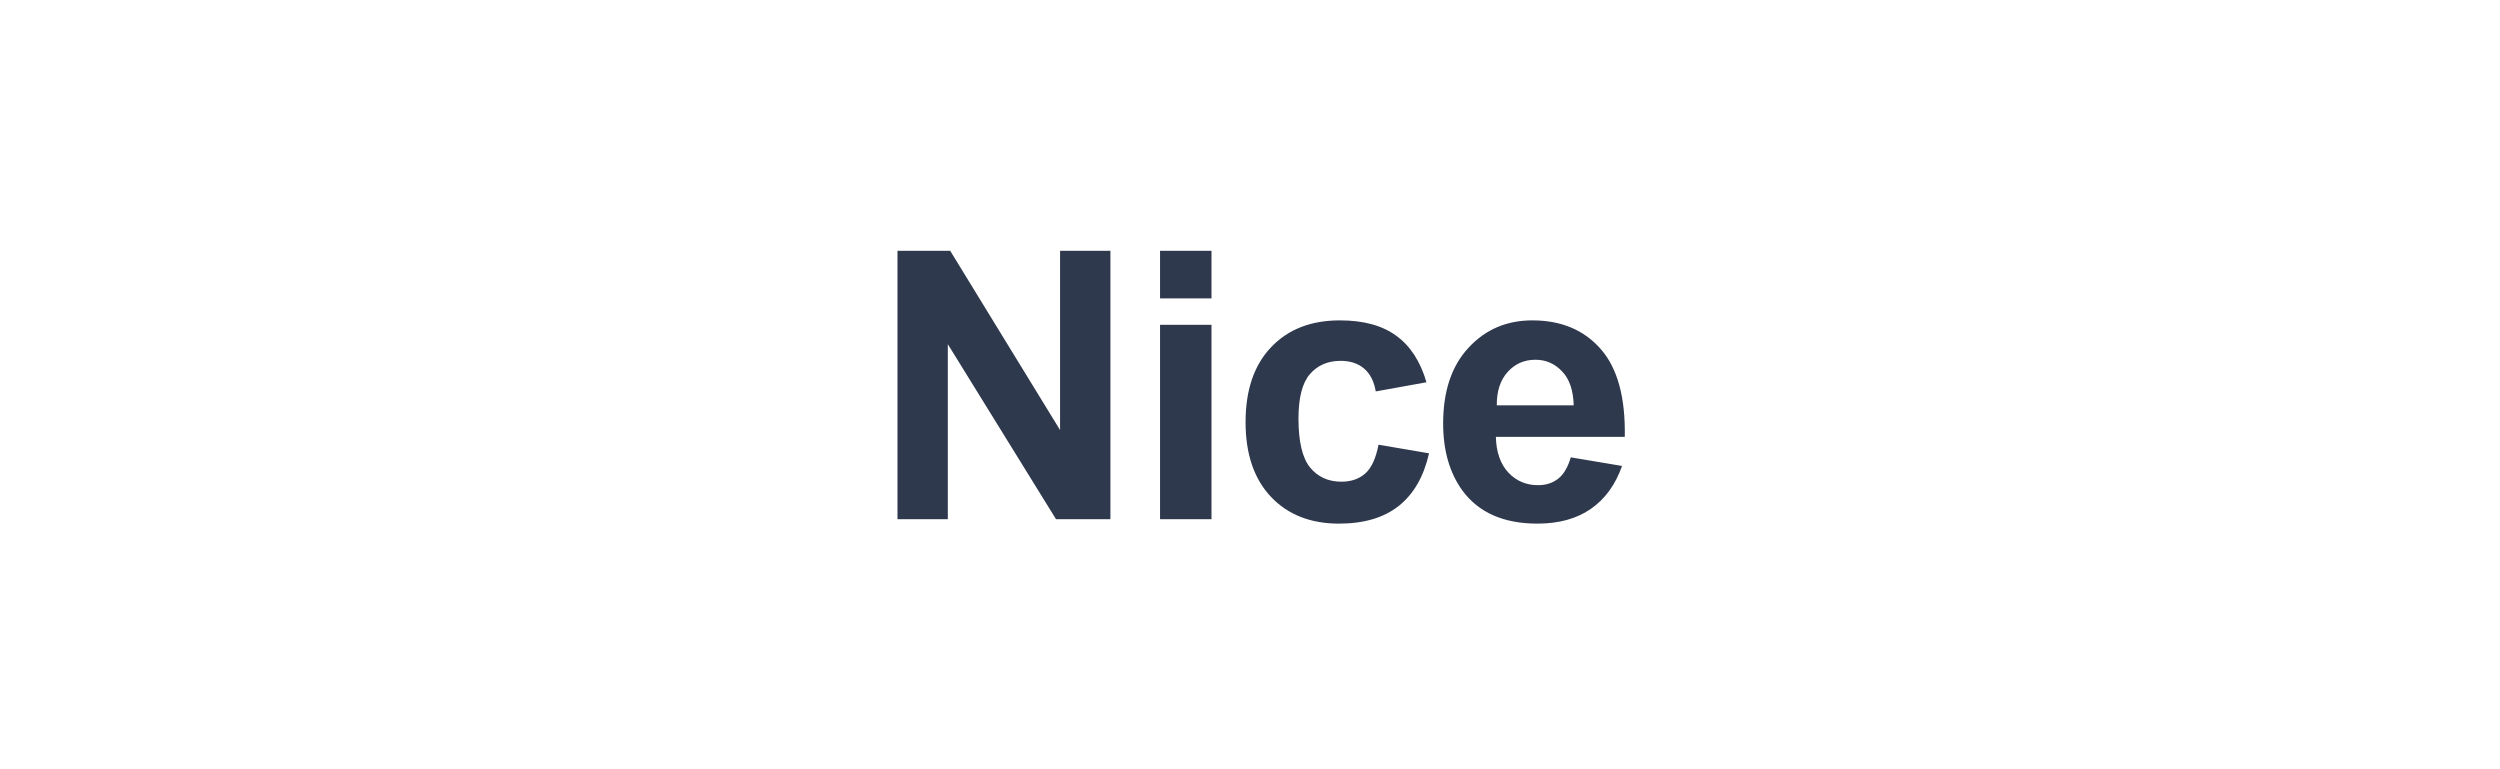 <?xml version="1.0" encoding="UTF-8"?> <svg xmlns="http://www.w3.org/2000/svg" width="260" height="80" viewBox="0 0 260 80" fill="none"> <rect width="260" height="80" fill="white"></rect> <path d="M93.337 54V26.083H98.821L110.247 44.726V26.083H115.483V54H109.828L98.573 35.795V54H93.337ZM120.645 31.034V26.083H125.996V31.034H120.645ZM120.645 54V33.776H125.996V54H120.645ZM148.353 39.756L143.078 40.708C142.901 39.654 142.494 38.861 141.86 38.328C141.237 37.794 140.425 37.528 139.422 37.528C138.089 37.528 137.023 37.991 136.223 38.918C135.436 39.832 135.042 41.368 135.042 43.526C135.042 45.926 135.442 47.621 136.242 48.611C137.054 49.601 138.14 50.096 139.498 50.096C140.514 50.096 141.345 49.81 141.993 49.239C142.64 48.655 143.097 47.659 143.364 46.249L148.62 47.145C148.074 49.557 147.027 51.378 145.478 52.61C143.929 53.841 141.853 54.457 139.251 54.457C136.293 54.457 133.931 53.524 132.167 51.658C130.415 49.791 129.539 47.208 129.539 43.907C129.539 40.568 130.421 37.972 132.186 36.119C133.95 34.252 136.337 33.319 139.346 33.319C141.809 33.319 143.764 33.852 145.211 34.919C146.671 35.973 147.718 37.585 148.353 39.756ZM163.36 47.563L168.692 48.459C168.006 50.414 166.921 51.905 165.435 52.934C163.963 53.949 162.116 54.457 159.894 54.457C156.377 54.457 153.775 53.308 152.086 51.01C150.753 49.169 150.087 46.846 150.087 44.041C150.087 40.689 150.963 38.067 152.715 36.176C154.467 34.272 156.682 33.319 159.361 33.319C162.37 33.319 164.744 34.316 166.483 36.309C168.222 38.29 169.054 41.33 168.977 45.431H155.571C155.609 47.018 156.041 48.255 156.866 49.144C157.691 50.02 158.72 50.458 159.951 50.458C160.789 50.458 161.494 50.23 162.065 49.773C162.636 49.315 163.068 48.579 163.36 47.563ZM163.664 42.155C163.626 40.606 163.226 39.432 162.465 38.632C161.703 37.82 160.776 37.414 159.684 37.414C158.517 37.414 157.552 37.839 156.79 38.69C156.028 39.54 155.654 40.695 155.666 42.155H163.664Z" fill="#2F394D"></path> </svg> 